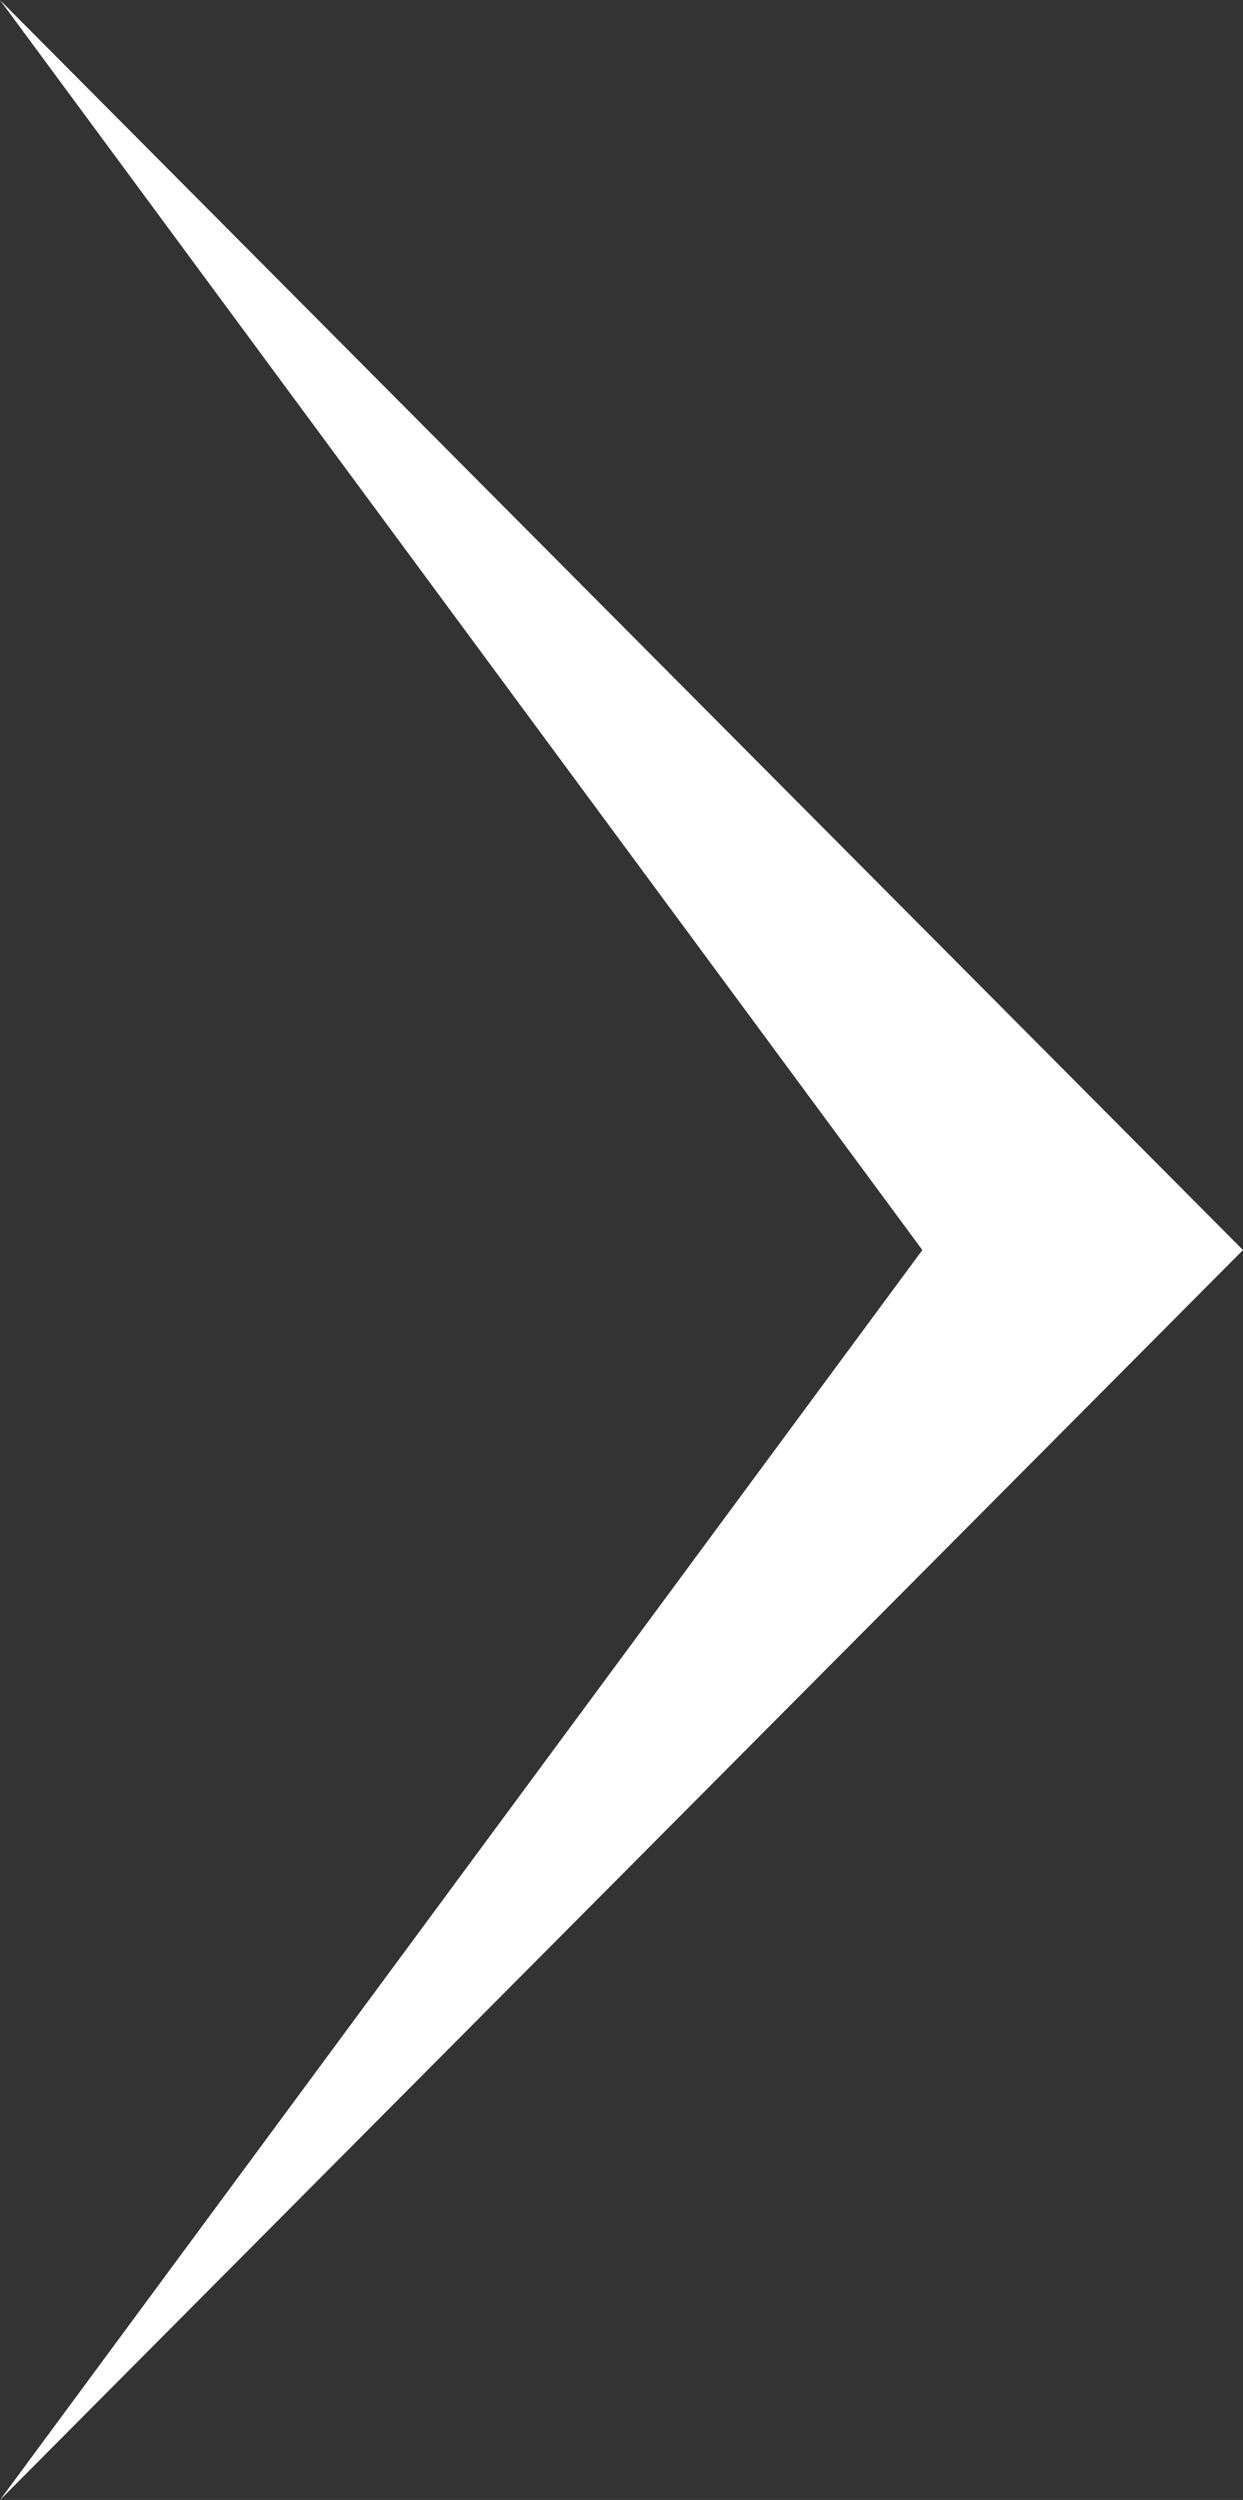 <svg xmlns="http://www.w3.org/2000/svg" width="28" height="56.279" viewBox="0 0 28 56.279"><rect x="0" y="0" width="28" height="56.279" fill="#333333" stroke="none"/><path id="パス_892" data-name="パス 892" d="M28 0L0 28.139l28 28.14-20.777-28.14z" transform="rotate(180 14 28.14)" fill="#fff"/></svg>